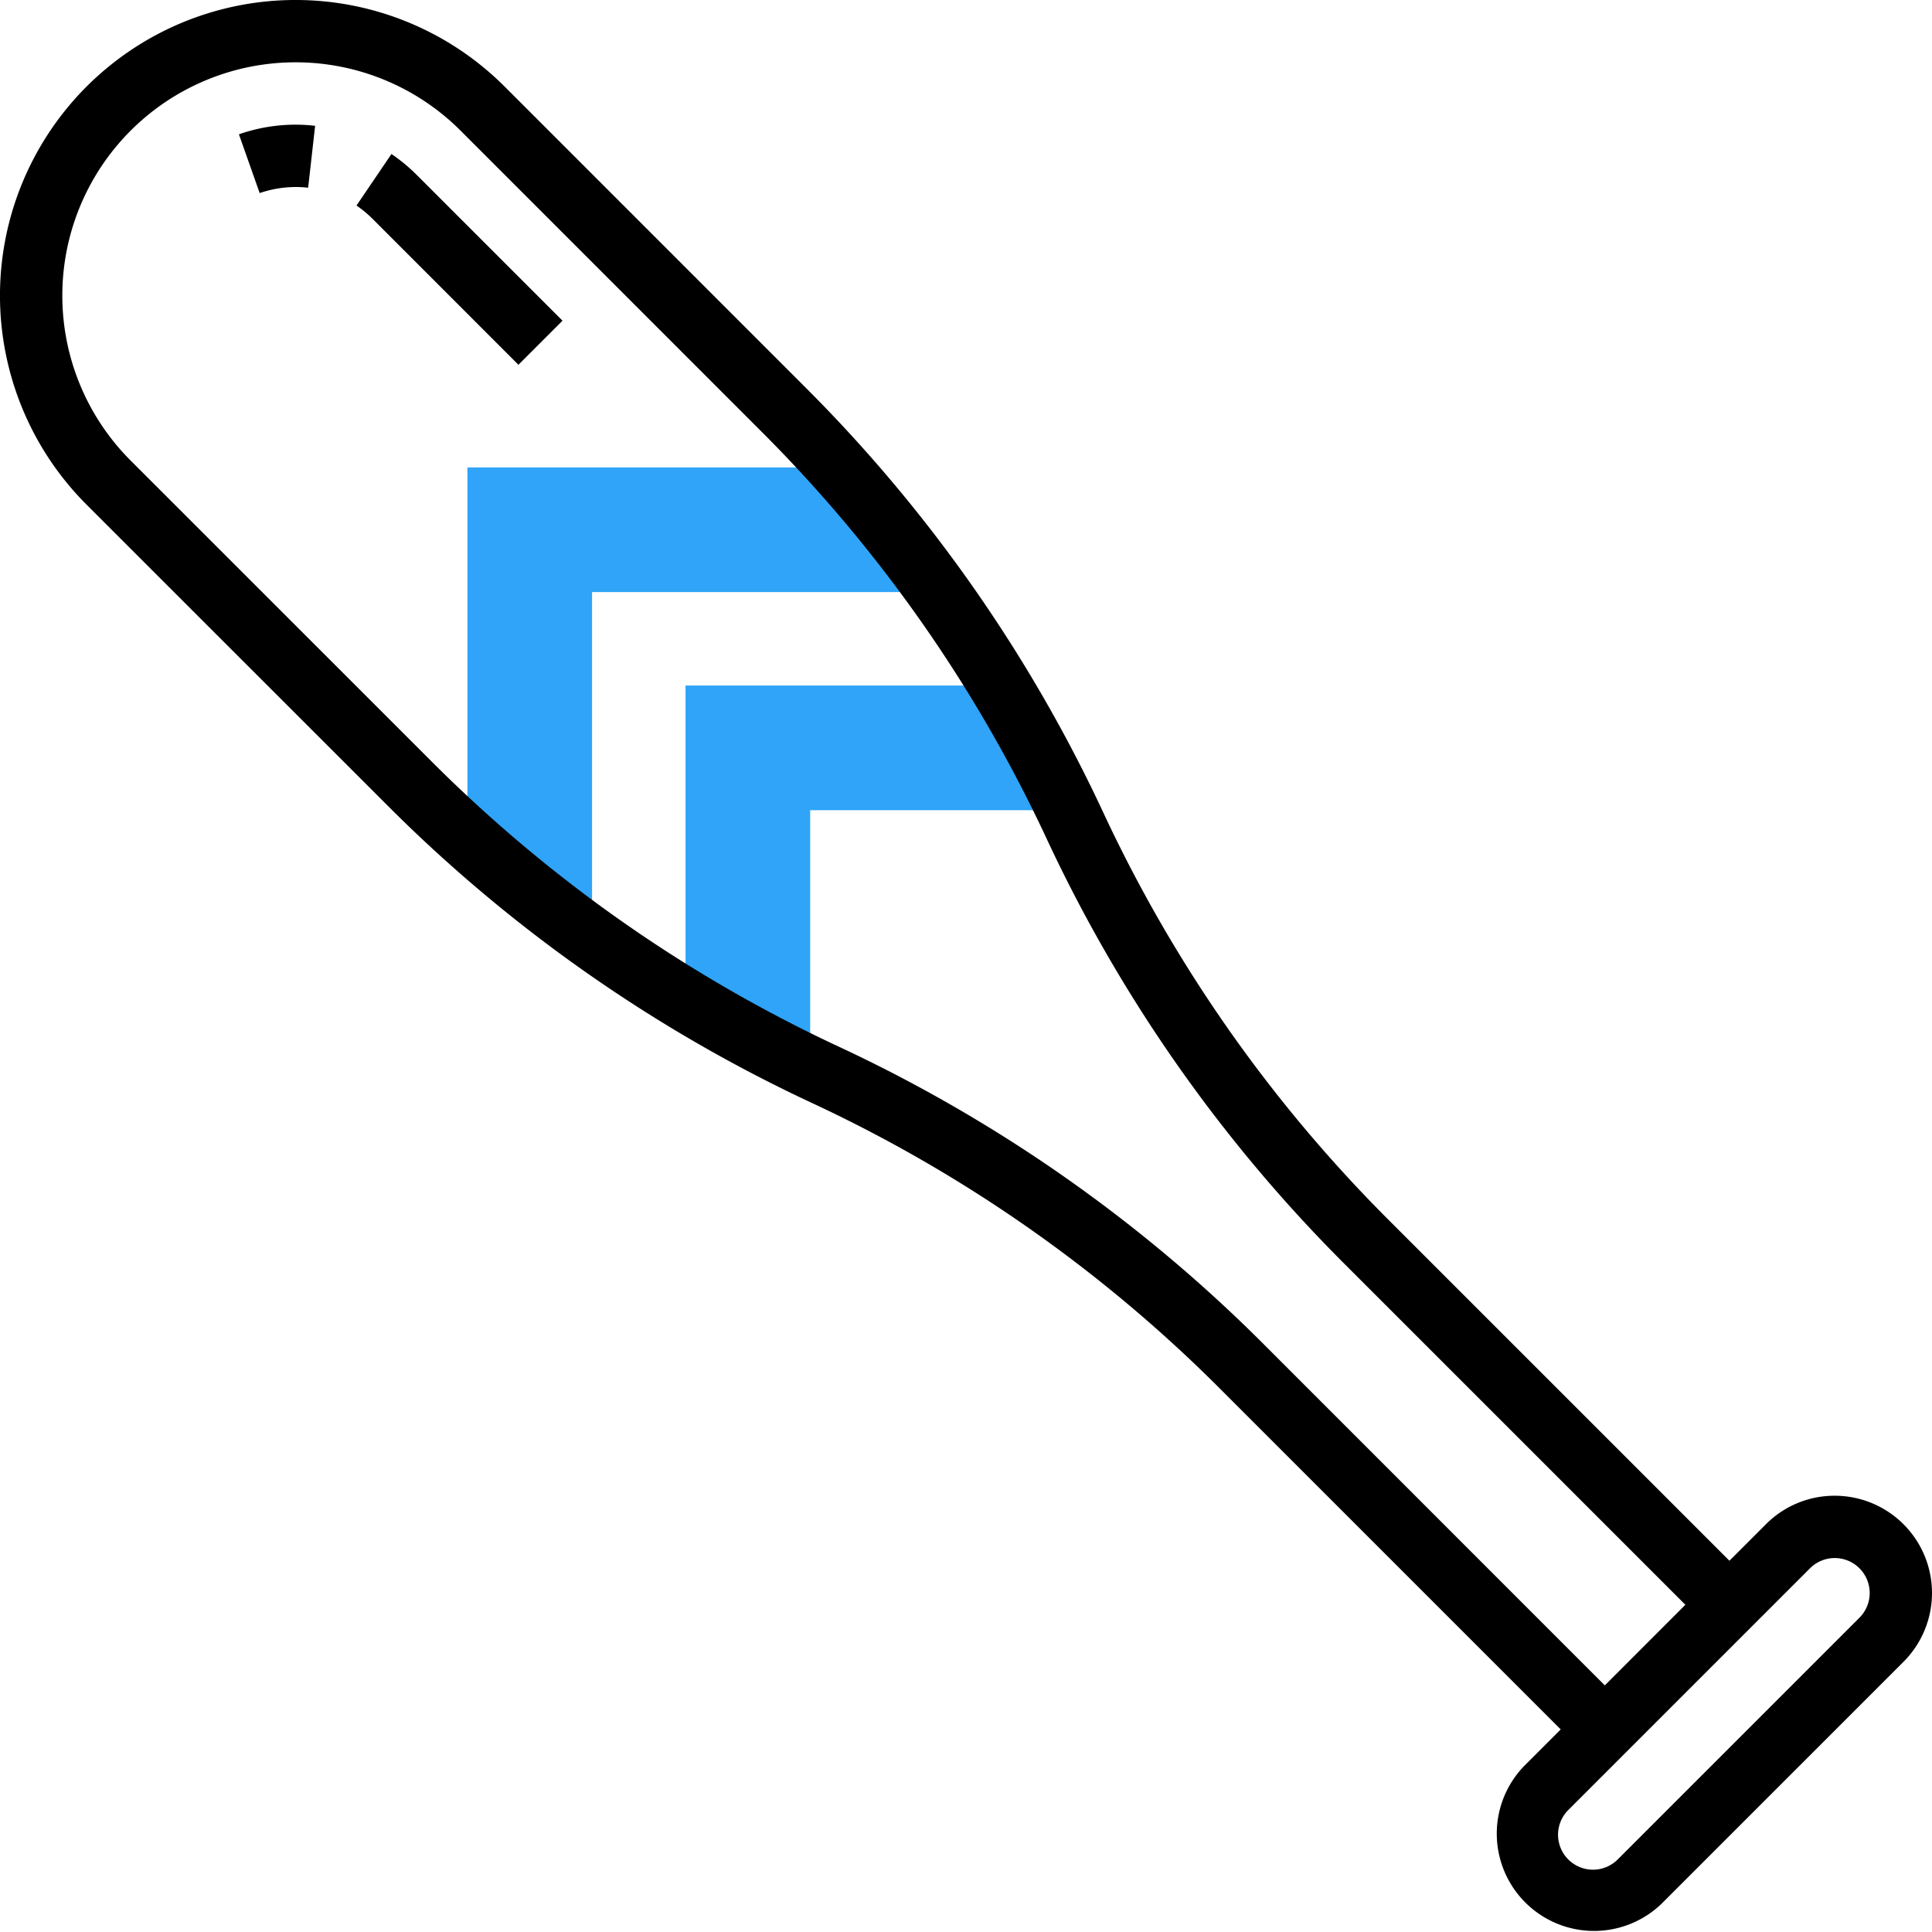 <svg xmlns="http://www.w3.org/2000/svg" width="87.672" height="87.672" viewBox="0 0 87.672 87.672"><defs><style>.a{fill:#2fa4f8;}</style></defs><path class="a" d="M190.255,176H176v14.255q2.749,1.67,5.656,3.071v-11.67h11.67Q191.929,178.75,190.255,176Zm0,0" transform="translate(-144.891 -144.891)"/><path class="a" d="M141.211,125.656H125.656v15.555L120,136.969V120h16.969Zm0,0" transform="translate(-98.789 -98.789)"/><path d="M83.258,67.875a4.387,4.387,0,0,0-3.121,1.293L78.48,70.825l-15.47-15.47A64.79,64.79,0,0,1,50.068,36.876,67.654,67.654,0,0,0,36.561,17.592L22.9,3.929A13.413,13.413,0,1,0,3.928,22.9L17.591,36.559A67.636,67.636,0,0,0,36.875,50.066,64.815,64.815,0,0,1,55.354,63.009l15.47,15.47-1.657,1.657a4.415,4.415,0,0,0,6.243,6.243l10.97-10.97a4.414,4.414,0,0,0-3.121-7.534Zm-25.9-6.864A67.636,67.636,0,0,0,38.071,47.5,64.814,64.814,0,0,1,19.592,34.561L5.929,20.9A10.585,10.585,0,0,1,20.9,5.928L34.56,19.59A64.79,64.79,0,0,1,47.5,38.069,67.654,67.654,0,0,0,61.01,57.353l15.47,15.47-3.655,3.658ZM84.38,73.41,73.41,84.38a1.586,1.586,0,0,1-2.243-2.243l10.97-10.97A1.586,1.586,0,0,1,84.38,73.41Zm0,0"/><path d="M61.336,32.439l.942,2.667a5.053,5.053,0,0,1,2.2-.244l.316-2.809A7.764,7.764,0,0,0,61.336,32.439Zm0,0" transform="translate(-50.494 -26.344)"/><path d="M93.087,39.535,91.5,41.874a5.124,5.124,0,0,1,.726.6L98.849,49.1l2-2-6.629-6.629A7.845,7.845,0,0,0,93.087,39.535Zm0,0" transform="translate(-75.323 -32.547)"/></svg>